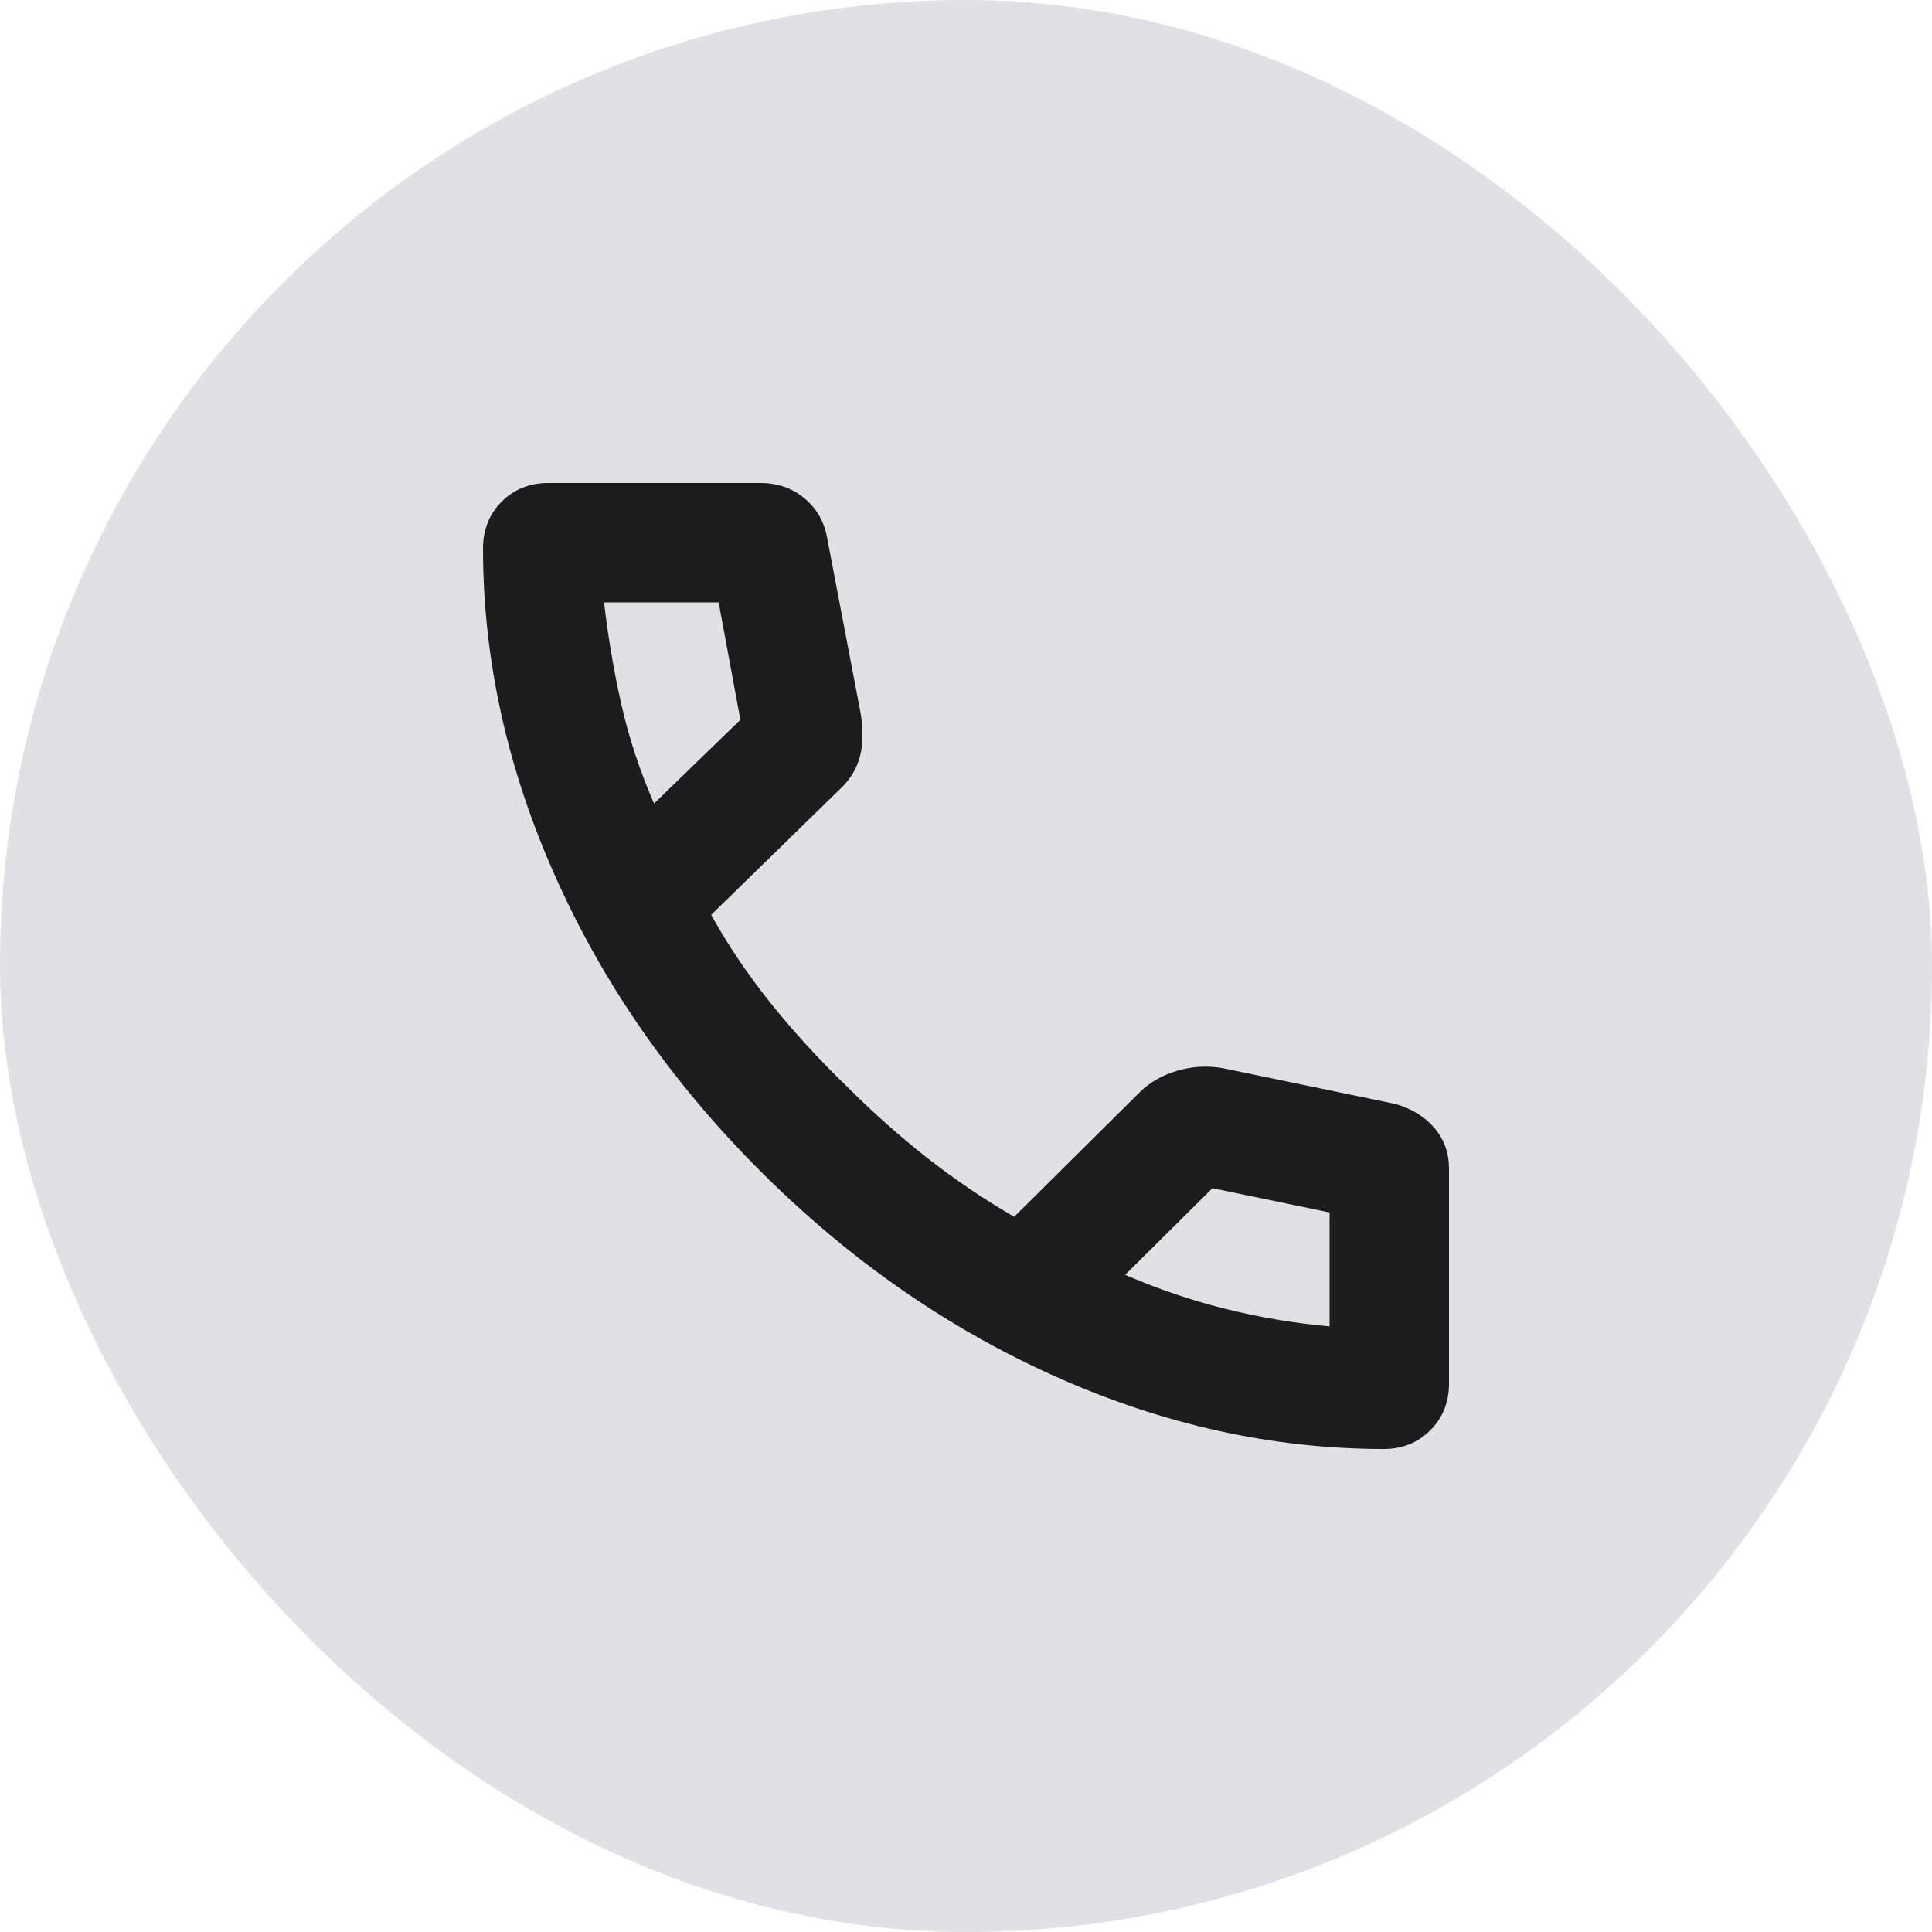 <?xml version="1.0" encoding="UTF-8"?> <svg xmlns="http://www.w3.org/2000/svg" width="32" height="32" viewBox="0 0 32 32" fill="none"><rect width="32" height="32" rx="16" fill="#E0E1E5"></rect><path d="M22.921 24C21.088 24 19.277 23.601 17.489 22.803C15.7 22.004 14.07 20.871 12.601 19.404C11.13 17.936 9.996 16.307 9.198 14.518C8.399 12.729 8 10.918 8 9.084C8 8.774 8.103 8.516 8.308 8.31C8.514 8.103 8.771 8 9.079 8H12.596C12.878 8 13.12 8.084 13.321 8.251C13.522 8.418 13.648 8.632 13.697 8.893L14.257 11.826C14.3 12.11 14.294 12.351 14.238 12.548C14.183 12.745 14.076 12.918 13.918 13.065L11.779 15.153C12.055 15.651 12.382 16.136 12.759 16.608C13.137 17.08 13.558 17.541 14.023 17.991C14.454 18.423 14.899 18.818 15.357 19.178C15.816 19.538 16.296 19.863 16.798 20.154L18.878 18.09C19.046 17.925 19.253 17.807 19.498 17.735C19.743 17.663 19.992 17.648 20.247 17.691L23.107 18.284C23.383 18.362 23.6 18.496 23.76 18.684C23.92 18.873 24 19.098 24 19.359V22.916C24 23.226 23.897 23.484 23.69 23.69C23.483 23.897 23.227 24 22.921 24ZM10.833 13.309L12.263 11.922L11.903 9.978H10.005C10.071 10.547 10.166 11.11 10.291 11.665C10.416 12.22 10.597 12.768 10.833 13.309ZM18.636 21.115C19.181 21.351 19.737 21.54 20.305 21.681C20.873 21.822 21.445 21.918 22.022 21.969V20.082L20.082 19.68L18.636 21.115Z" fill="#1C1C1C"></path></svg> 